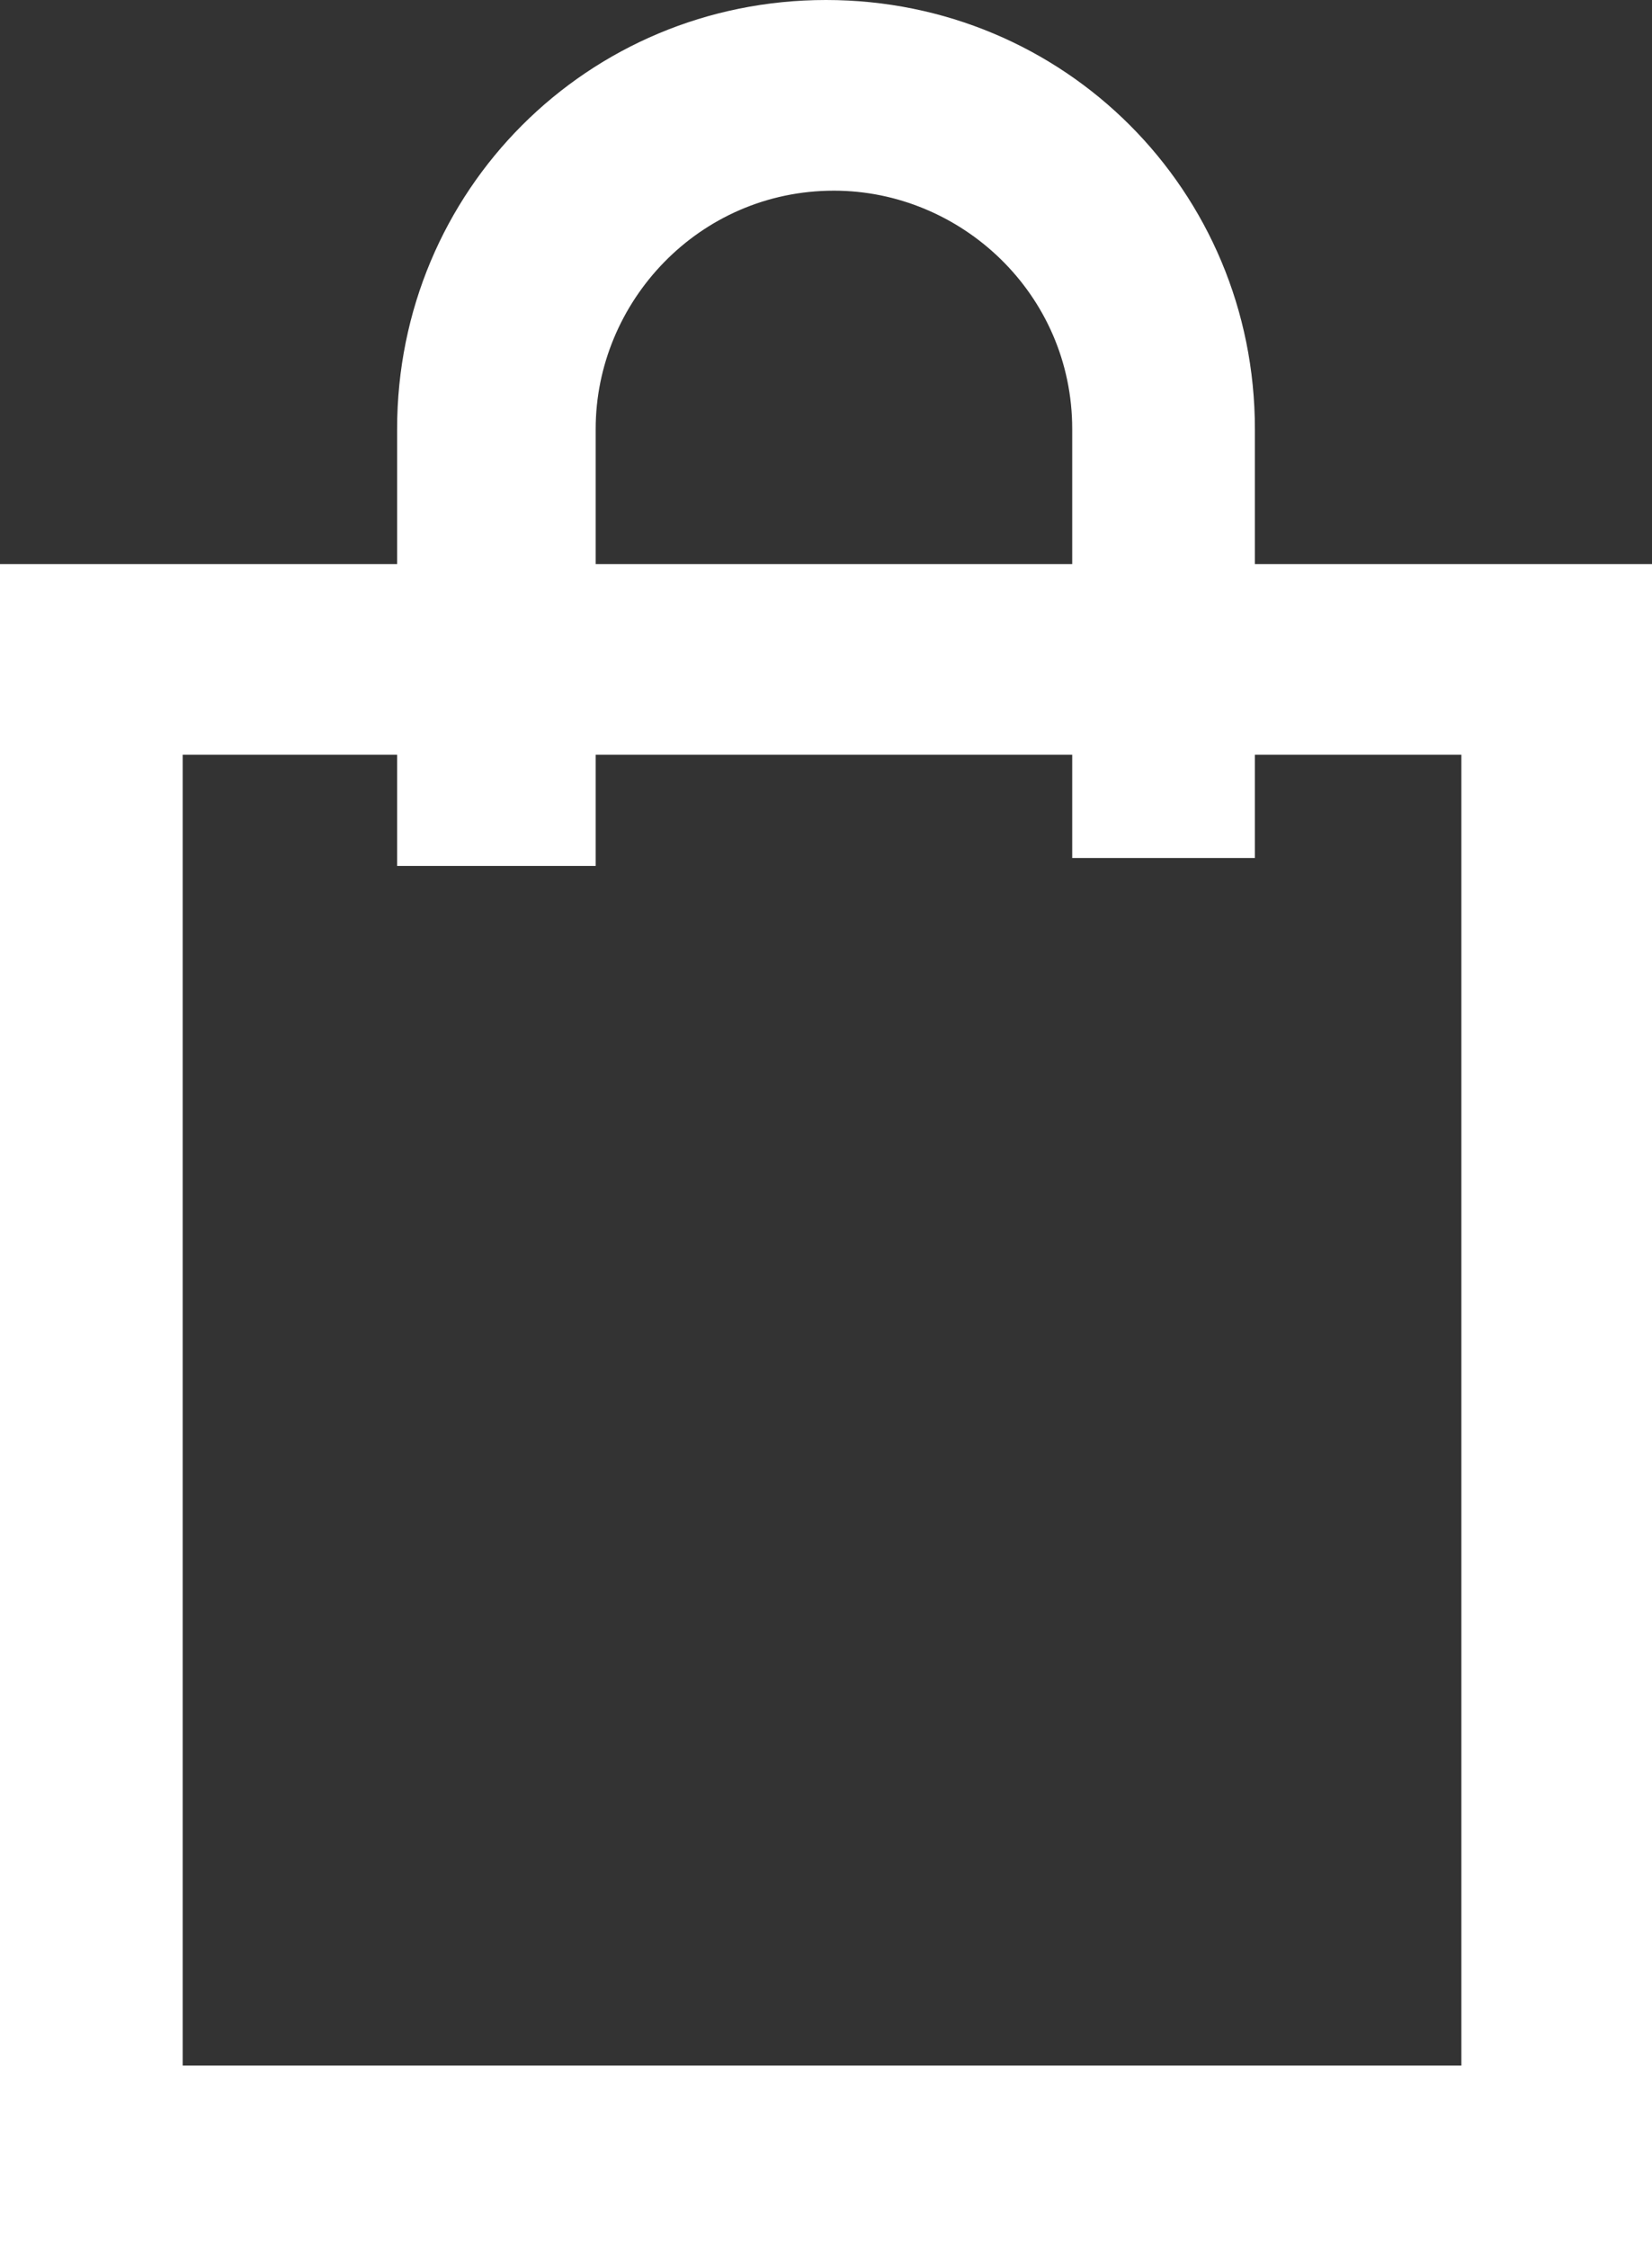 <?xml version="1.0" encoding="utf-8"?>
<!-- Generator: Adobe Illustrator 22.0.1, SVG Export Plug-In . SVG Version: 6.00 Build 0)  -->
<svg version="1.1" id="Calque_1" xmlns="http://www.w3.org/2000/svg" xmlns:xlink="http://www.w3.org/1999/xlink" x="0px" y="0px"
	 viewBox="0 0 20.8 28.3" style="enable-background:new 0 0 20.8 28.3;" xml:space="preserve">
<rect x="0" y="0" width="20.8" height="28.3" fill="#333333" stroke="none"/>
<style type="text/css">
	.st0{fill:#FFFFFF;}
</style>
<g id="Panier">
	<g>
		<path class="st0" d="M20.8,28.3H0V7.1h20.8V28.3z M2.3,26h16.1V9.5H2.3V26z"/>
	</g>
	<g>
		<path class="st0" d="M15.8,10.8h-2.3V5.4c0-1.7-1.4-3-3-3c-1.7,0-3,1.4-3,3v5.5H5V5.4C5,2.4,7.4,0,10.4,0c3,0,5.4,2.4,5.4,5.4
			V10.8z"/>
	</g>
</g>
</svg>
